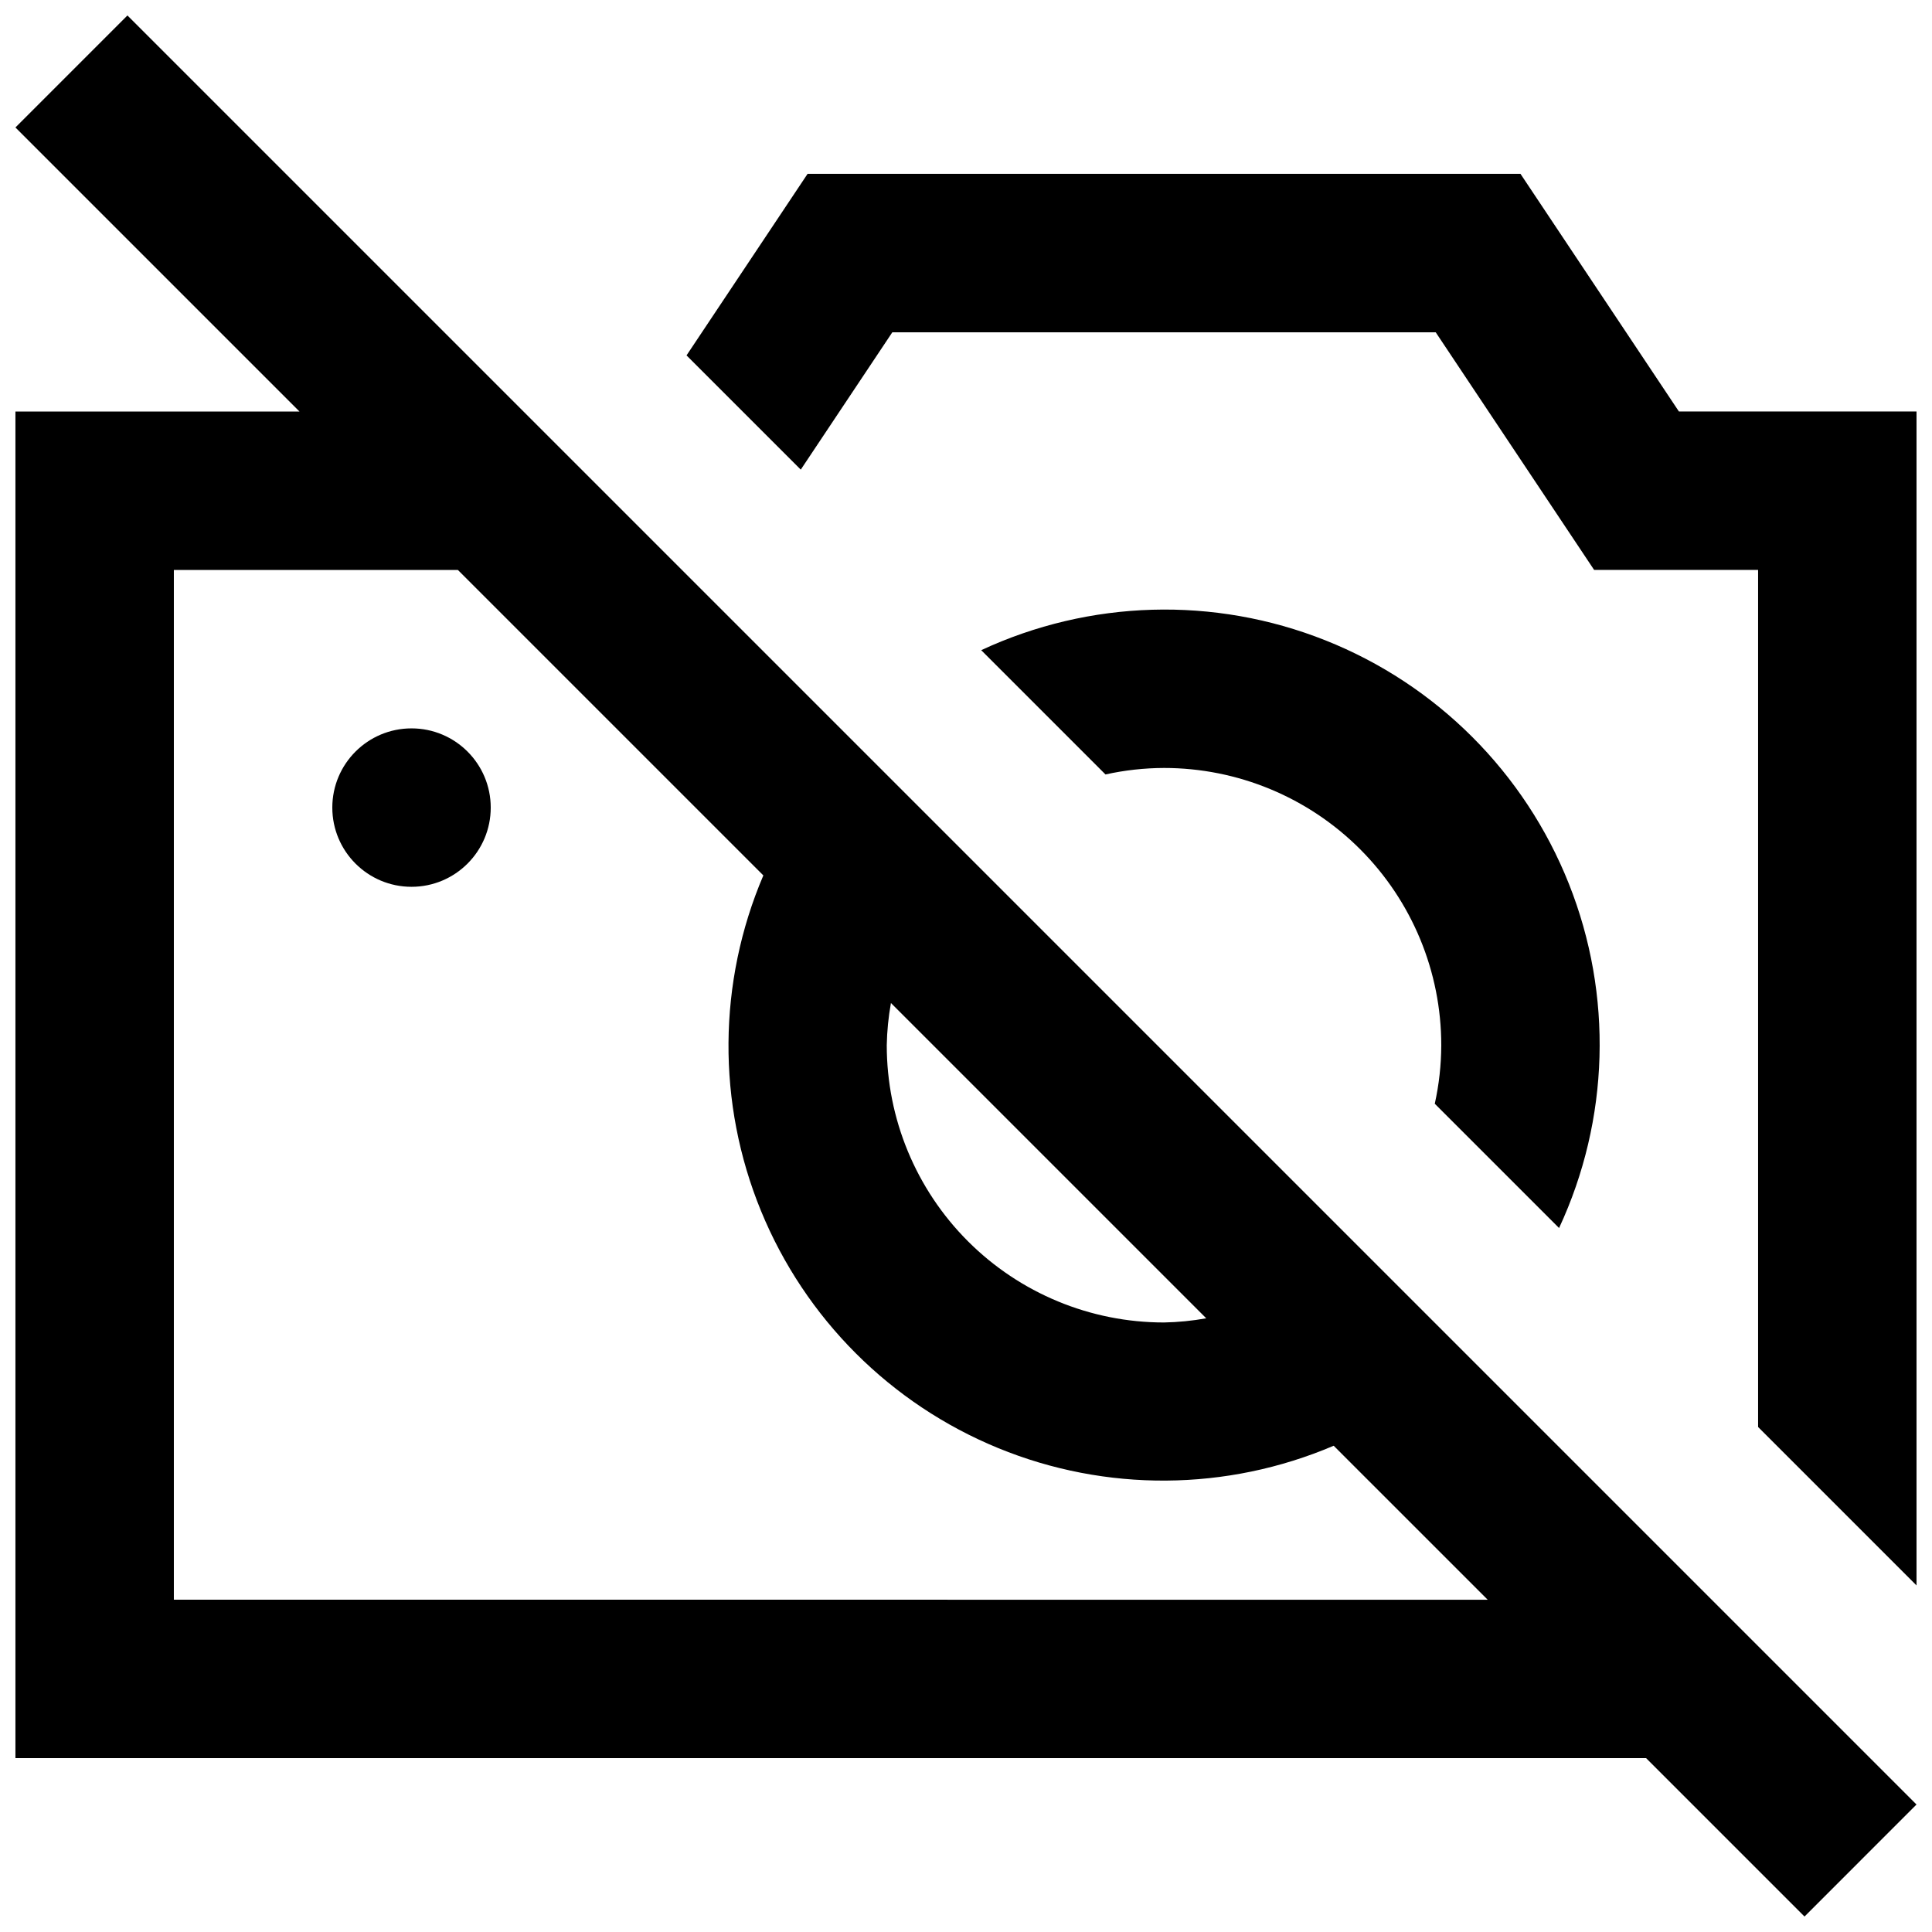 <?xml version="1.0" encoding="UTF-8"?>
<!-- Uploaded to: SVG Repo, www.svgrepo.com, Generator: SVG Repo Mixer Tools -->
<svg width="800px" height="800px" version="1.1" viewBox="144 144 512 512" xmlns="http://www.w3.org/2000/svg">
 <defs>
  <clipPath id="b">
   <path d="m148.09 148.09h503.81v503.81h-503.81z"/>
  </clipPath>
  <clipPath id="a">
   <path d="m325 190h326.9v375h-326.9z"/>
  </clipPath>
 </defs>
 <path d="m274.05 358.02c0 11.594-9.398 20.992-20.992 20.992s-20.992-9.398-20.992-20.992 9.398-20.992 20.992-20.992 20.992 9.398 20.992 20.992"/>
 <g clip-path="url(#b)">
  <path d="m148.09 177.78 75.277 75.277h-75.277v356.86h432.14l41.984 41.984 29.68-29.684-474.12-474.12zm41.984 390.16v-272.89h75.277l80.945 80.945c-12.098 28.355-12.32 60.379-0.625 88.902 11.699 28.523 34.344 51.168 62.867 62.863 28.523 11.699 60.543 11.473 88.902-0.625l40.809 40.809zm190.04-158.13 83.547 83.547v0.004c-3.695 0.668-7.438 1.039-11.188 1.109-19.488 0-38.176-7.738-51.953-21.52-13.781-13.777-21.52-32.465-21.52-51.949 0.07-3.754 0.441-7.496 1.109-11.191z"/>
 </g>
 <g clip-path="url(#a)">
  <path d="m588.93 253.05-41.984-62.977h-188.93l-32.078 48.113 30.273 30.27 24.266-36.398h144l41.984 62.977h43.453v227.13l41.984 41.984v-311.1z"/>
 </g>
 <path d="m557.17 469.44c13.379-28.754 14.32-61.75 2.602-91.219-11.715-29.469-35.055-52.809-64.523-64.523-29.469-11.719-62.465-10.777-91.219 2.606l32.938 32.938v-0.004c5.094-1.129 10.297-1.703 15.516-1.719 19.484 0 38.172 7.738 51.949 21.52 13.781 13.777 21.52 32.465 21.52 51.953-0.016 5.215-0.59 10.418-1.719 15.512z"/>
</svg>